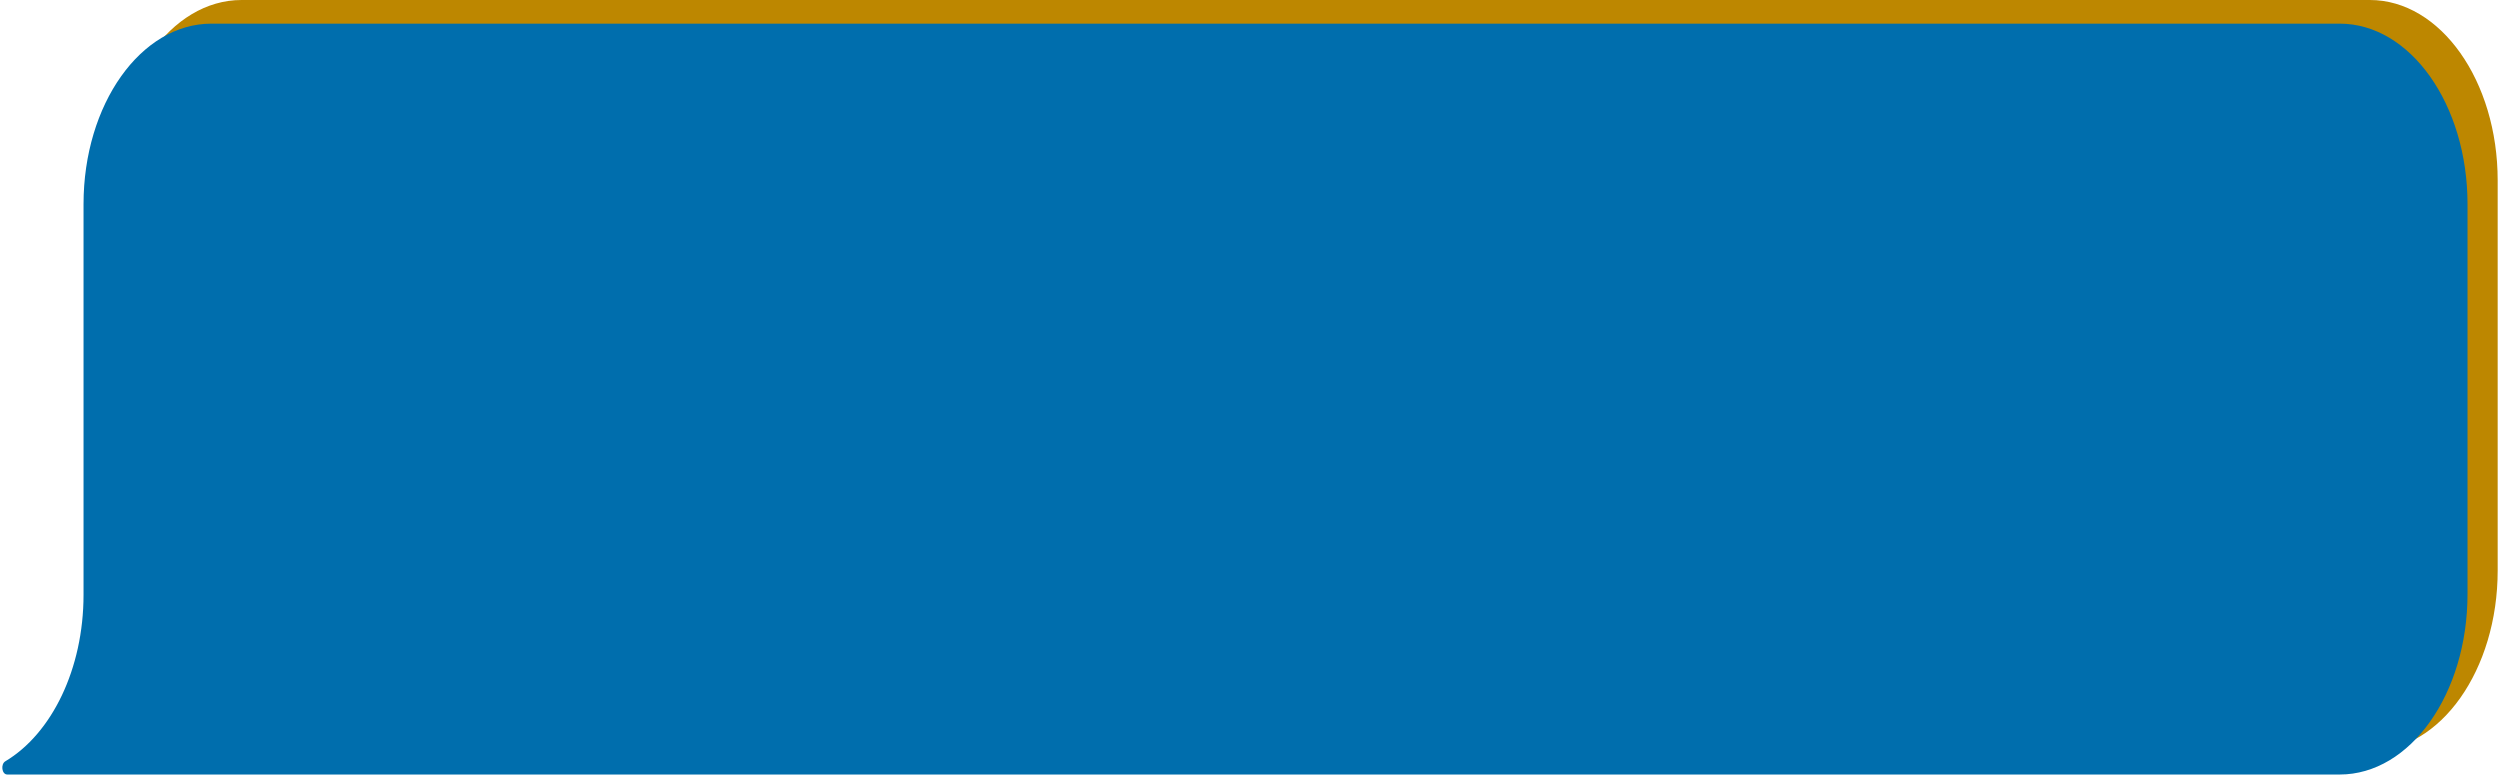 <svg width="634" height="197" fill="none" xmlns="http://www.w3.org/2000/svg"><path d="M9.469 190.423h591.52c17.909 0 32.422-20.489 32.422-45.77V45.769C633.411 20.49 618.898 0 600.989 0H61.255C43.347 0 28.833 20.488 28.833 45.77v99.068c0 18.832-8.088 35.225-19.831 42.226-1.244.744-.886 3.351.461 3.351l.006.008Z" fill="#BD8700"/><path d="M1.82 196.419h591.521c17.909 0 32.423-20.489 32.423-45.769V51.765c0-25.28-14.514-45.769-32.423-45.769H53.607c-17.908 0-32.422 20.489-32.422 45.77v99.068c0 18.832-8.088 35.226-19.831 42.226-1.244.744-.886 3.351.461 3.351l.006.008Z" fill="#006EAD"/></svg>